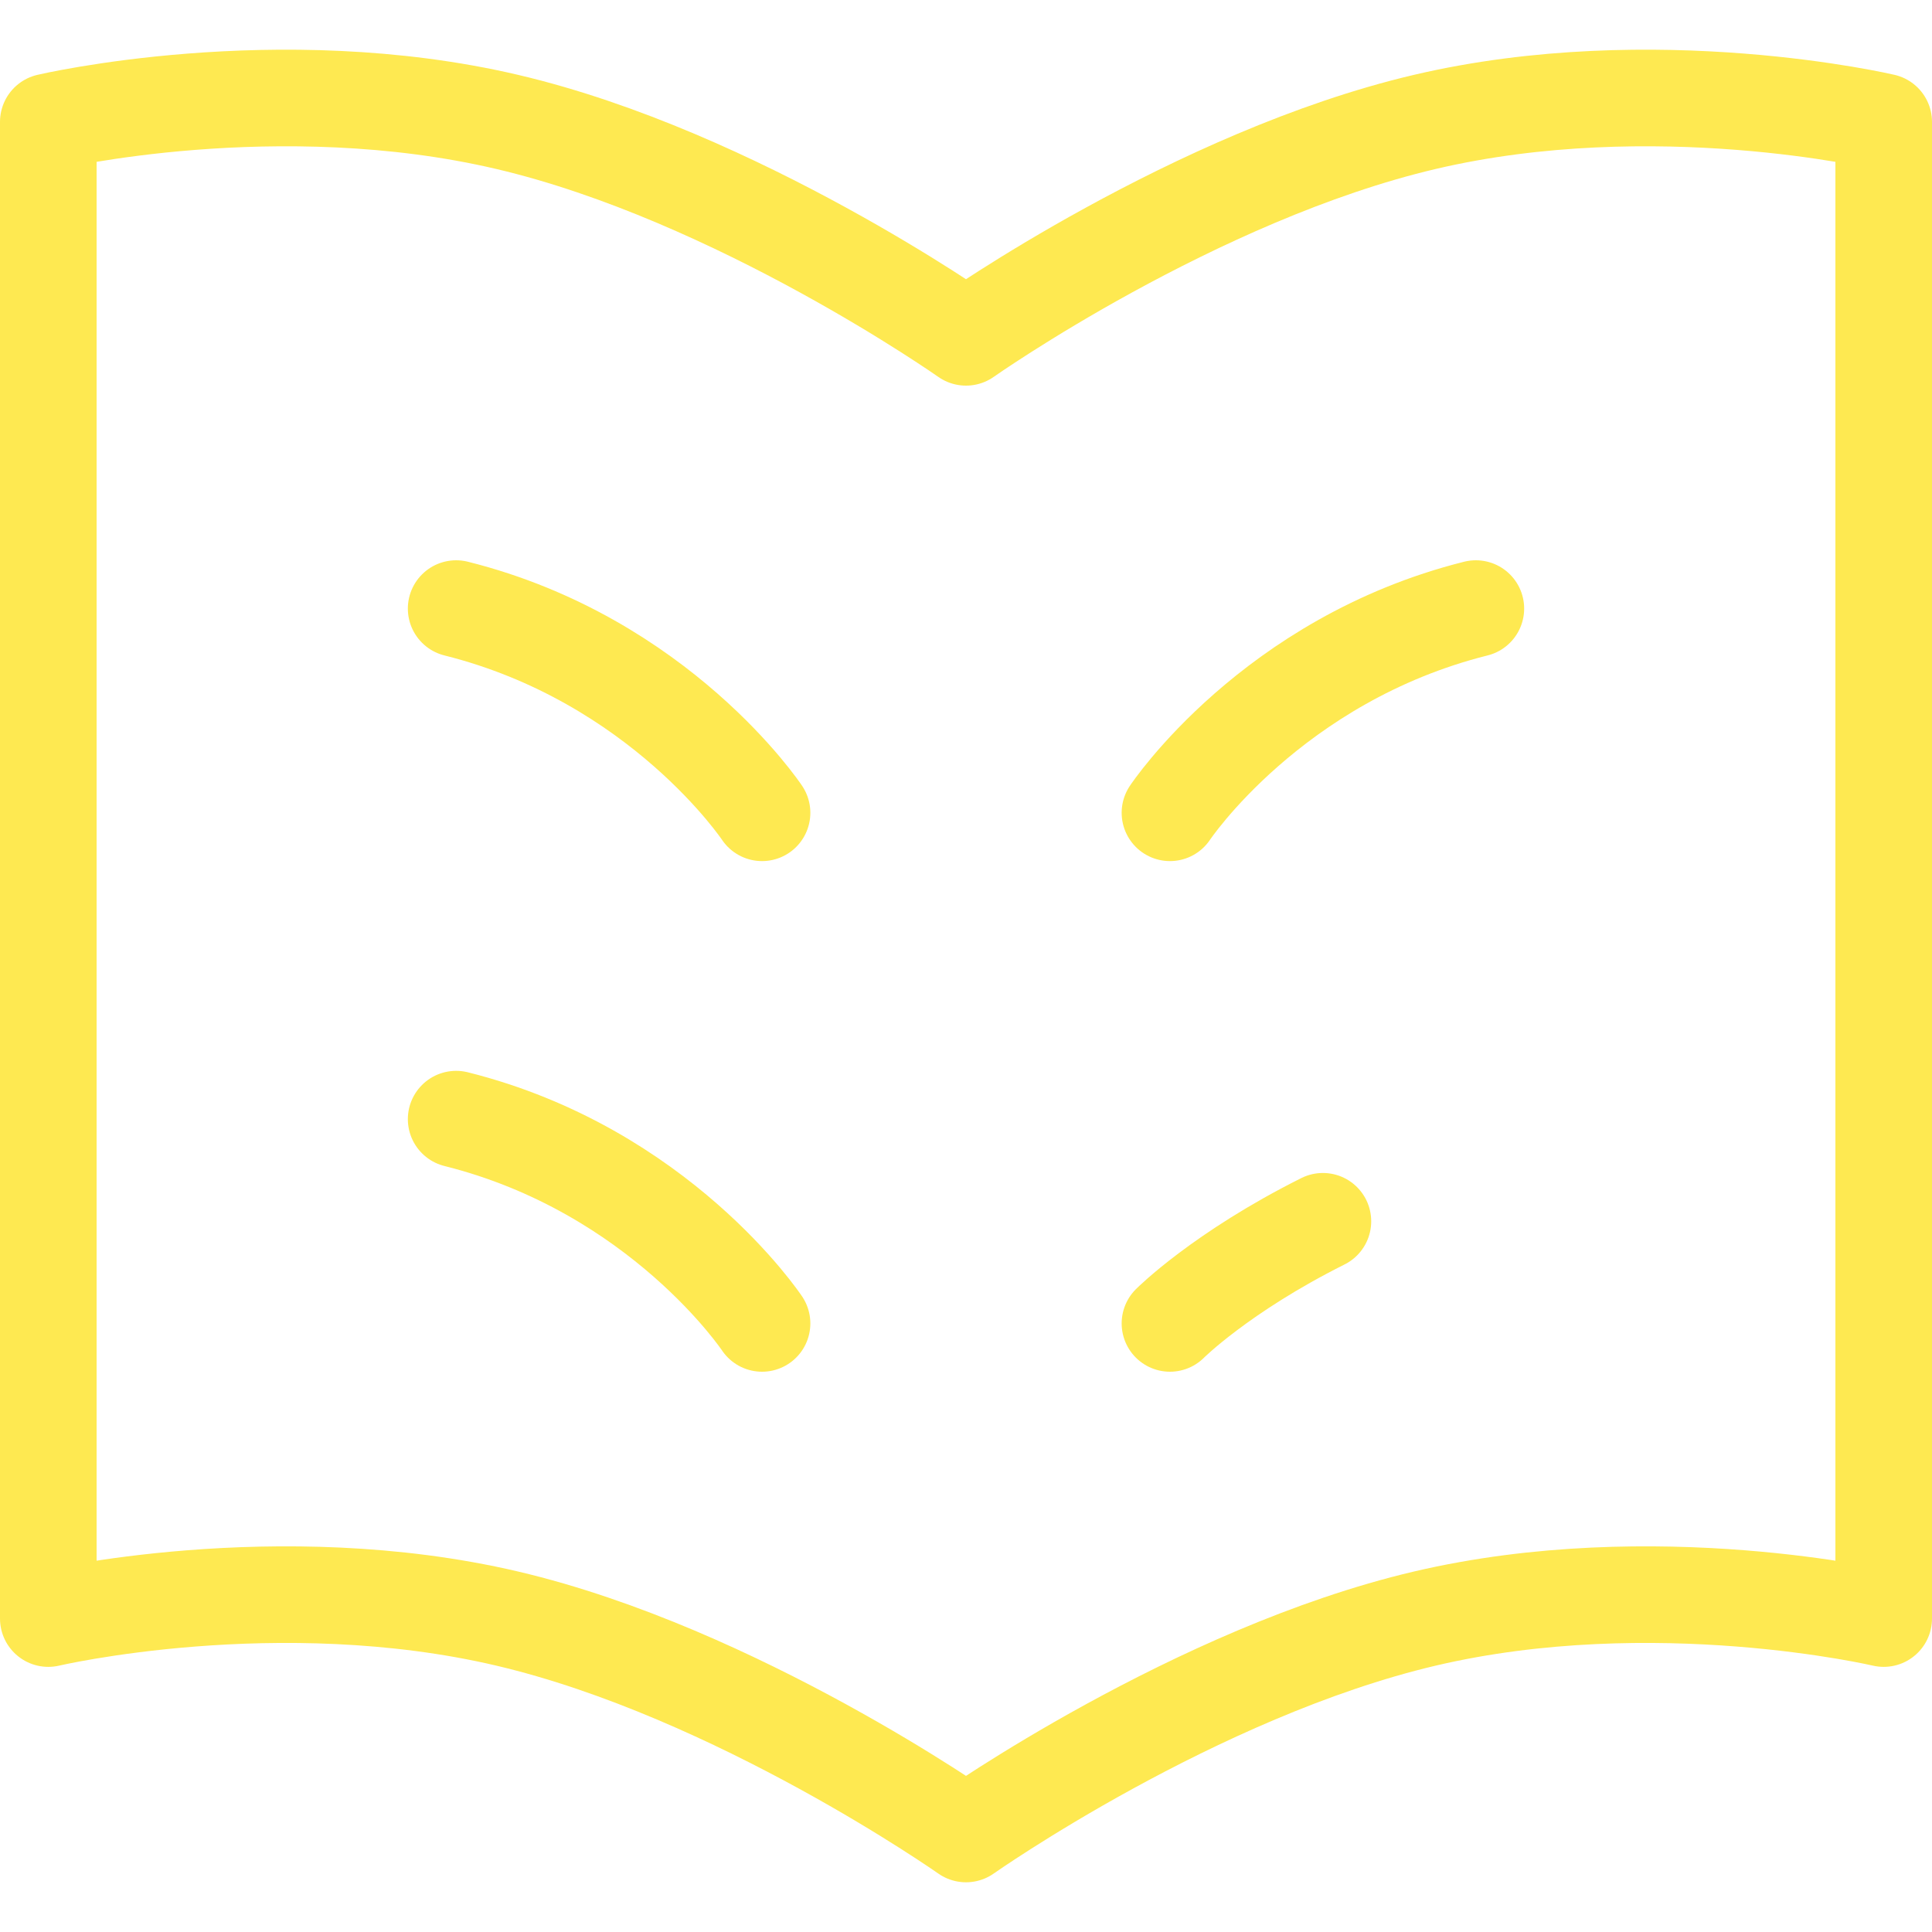 <?xml version="1.0" encoding="UTF-8"?>
<svg id="Ebene_1" xmlns="http://www.w3.org/2000/svg" xmlns:xlink="http://www.w3.org/1999/xlink" version="1.1" viewBox="0 0 30 30">
  <!-- Generator: Adobe Illustrator 29.8.1, SVG Export Plug-In . SVG Version: 2.1.1 Build 2)  -->
  <defs>
    <clipPath id="clippath">
      <rect y=".771" width="30" height="28.457" fill="none"/>
    </clipPath>
  </defs>
  <g clip-path="url(#clippath)">
    <path d="M18.167,20.55s.791-.793,2.375-1.586M11.833,20.55s-1.583-2.379-4.75-3.172M18.167,12.621s1.583-2.378,4.75-3.171M11.833,12.621s-1.583-2.378-4.75-3.171M15,5.238s-3.563-2.509-7.125-3.345C4.312,1.057.75,1.893.75,1.893v23.24s3.562-.836,7.125,0c3.562.837,7.125,3.345,7.125,3.345M15,5.238s3.563-2.509,7.125-3.345c3.563-.836,7.125,0,7.125,0v23.24s-3.562-.836-7.125,0c-3.562.837-7.125,3.345-7.125,3.345" fill="none" stroke="#fee951" stroke-linecap="round" stroke-linejoin="round" stroke-width="1.5"/>
  </g>
</svg>